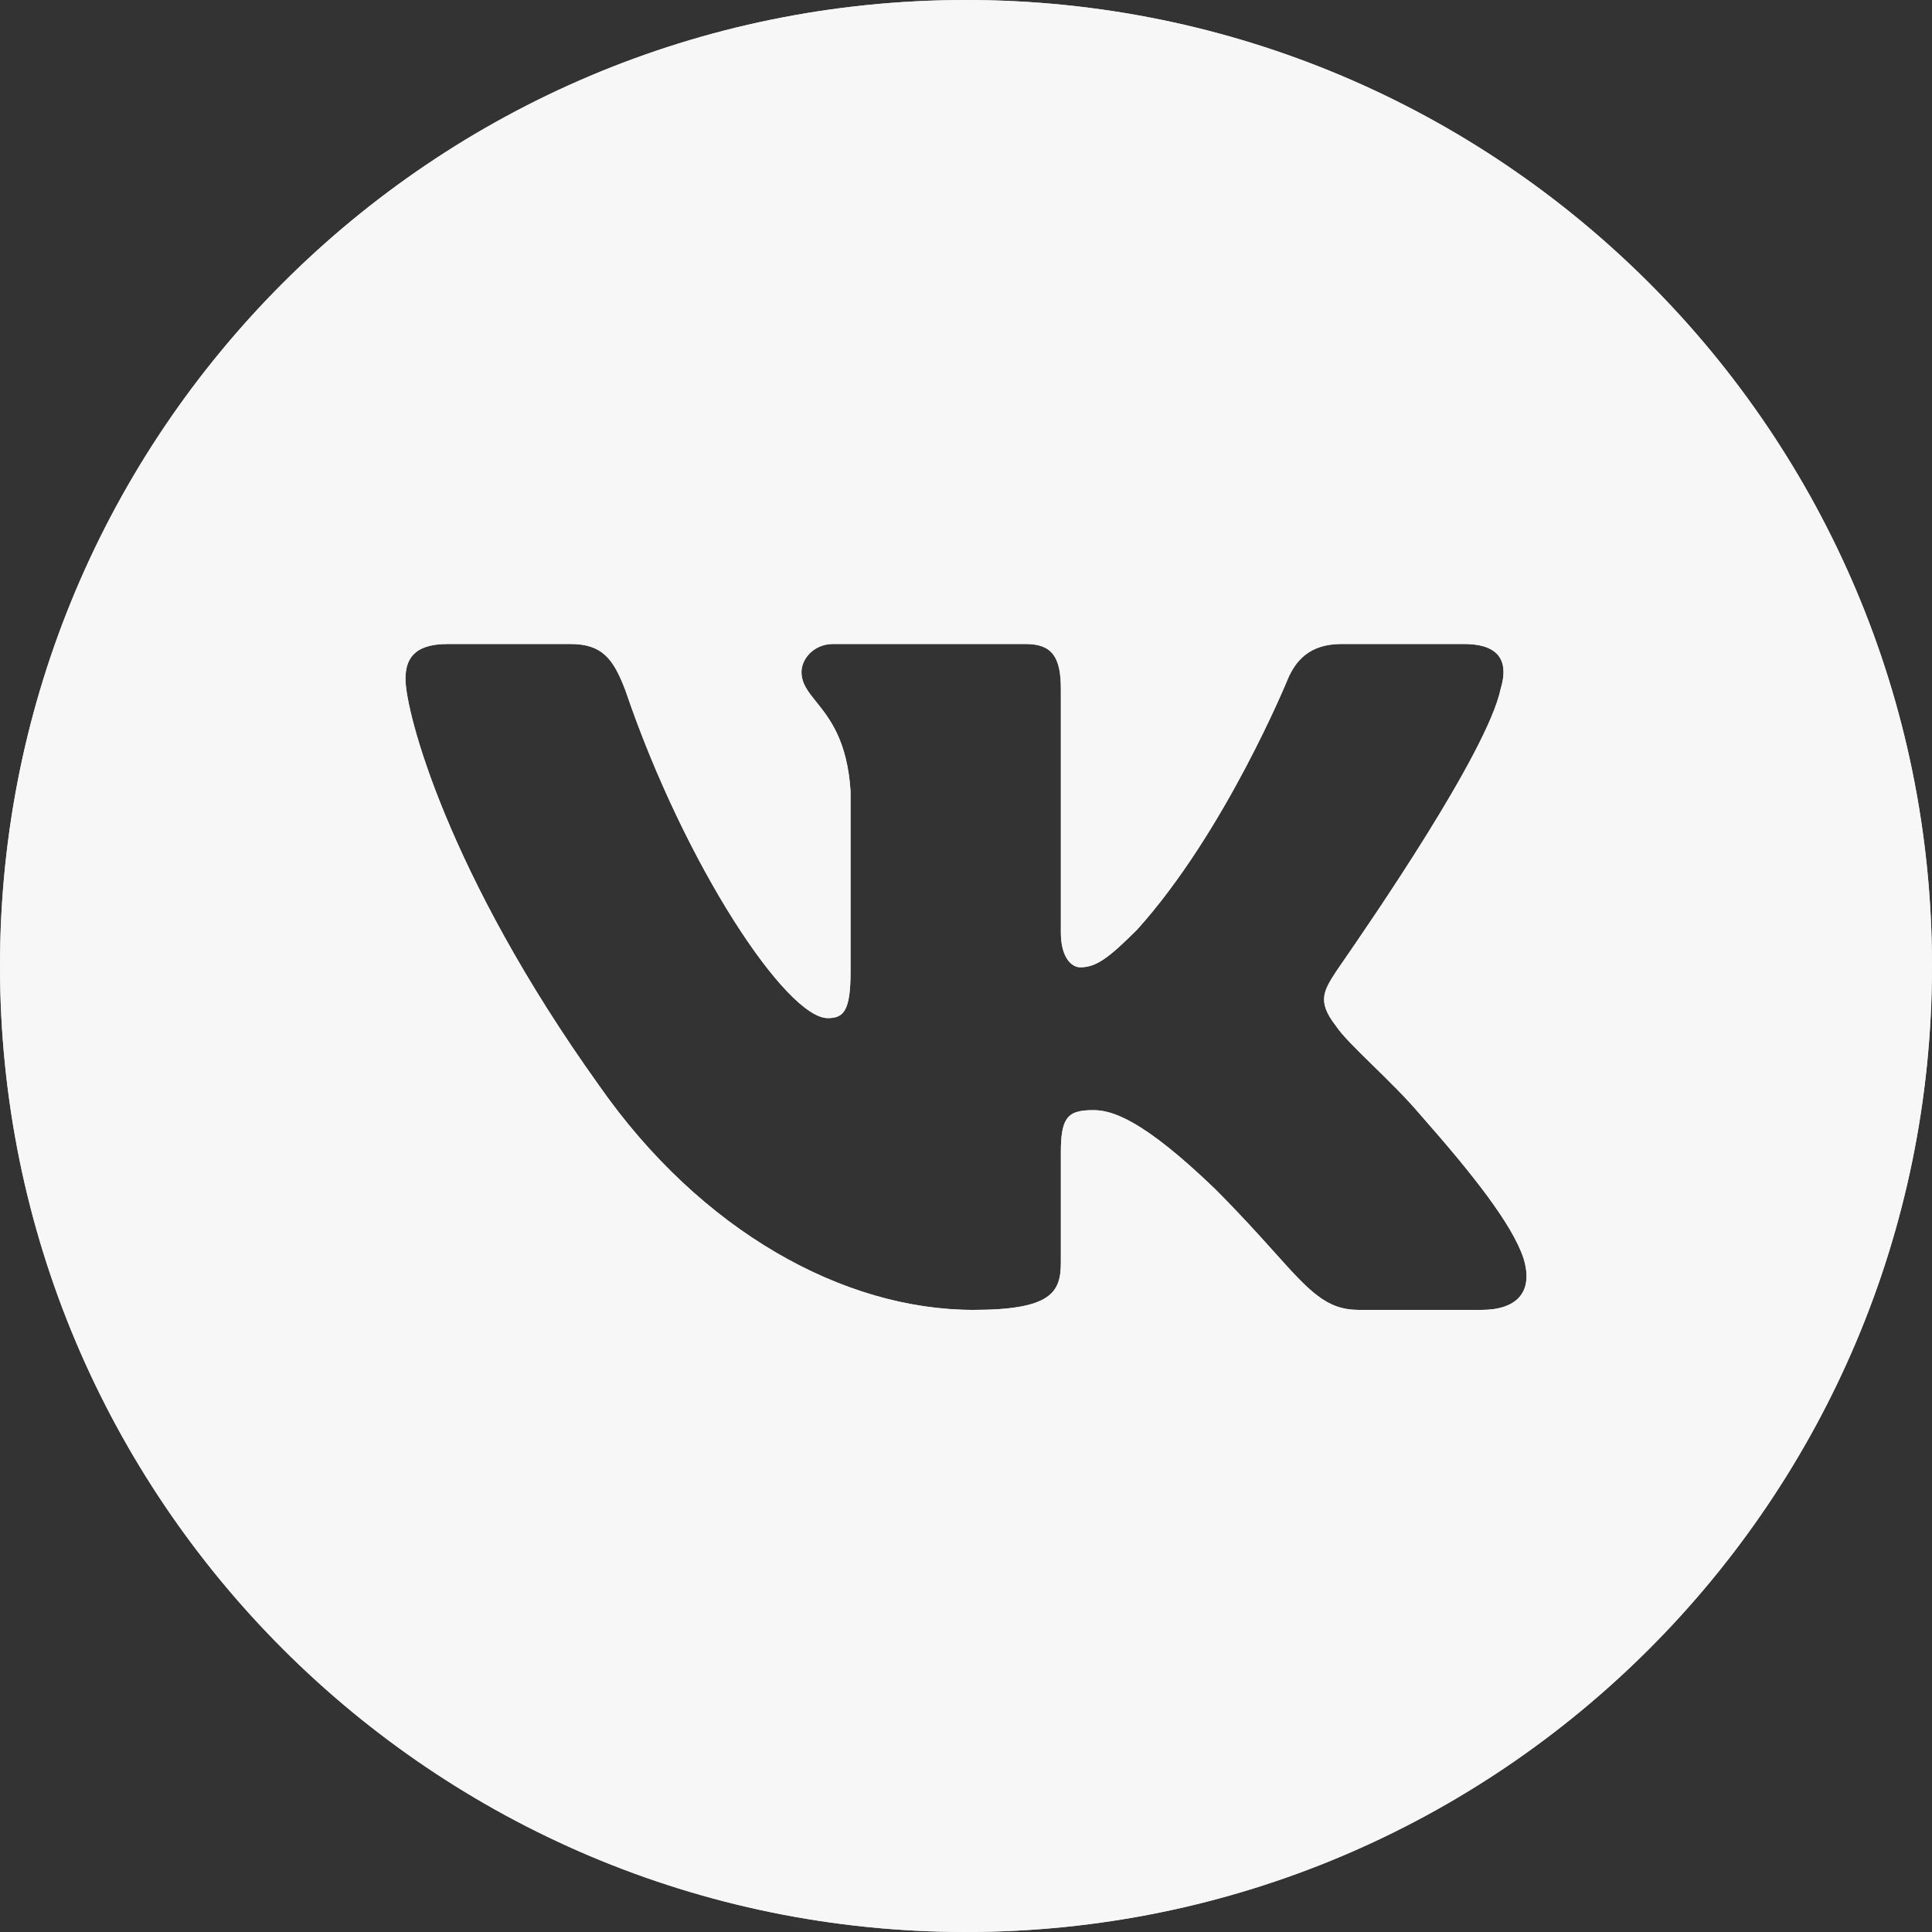<?xml version="1.0" encoding="UTF-8"?> <svg xmlns="http://www.w3.org/2000/svg" width="81" height="81" viewBox="0 0 81 81" fill="none"><rect x="0" y="0" width="81" height="81" fill="#333333" stroke="none"/> <path fill-rule="evenodd" clip-rule="evenodd" d="M40.5 81C62.867 81 81 62.868 81 40.5C81 18.132 62.867 0 40.5 0C18.133 0 0 18.132 0 40.5C0 62.868 18.133 81 40.5 81ZM62.988 27.815C63.072 28.109 63.039 28.469 62.918 28.873C62.365 31.535 57.398 38.727 56.25 40.392L56.012 40.739C55.756 41.13 55.572 41.435 55.523 41.747C55.469 42.11 55.598 42.483 56.012 43.016C56.273 43.411 56.873 43.998 57.559 44.669C58.215 45.309 58.947 46.026 59.539 46.727C61.742 49.224 63.395 51.318 63.873 52.751C64.314 54.184 63.578 54.918 62.109 54.918H56.967C55.602 54.918 54.904 54.142 53.408 52.475C52.77 51.765 51.986 50.892 50.943 49.849C47.893 46.91 46.607 46.543 45.836 46.543C45.258 46.543 44.906 46.629 44.707 46.943C44.539 47.208 44.477 47.634 44.477 48.306V52.935C44.477 54.184 44.072 54.918 40.805 54.918C35.367 54.918 29.379 51.612 25.119 45.514C18.727 36.587 17 29.829 17 28.469C17 27.698 17.293 27 18.764 27H23.906C25.229 27 25.707 27.588 26.221 28.947C28.719 36.294 32.978 42.685 34.705 42.685C35.367 42.685 35.66 42.392 35.66 40.739V33.171C35.525 31.048 34.779 30.12 34.225 29.429C33.877 28.996 33.603 28.656 33.603 28.175C33.603 27.625 34.119 27 34.926 27H43.008C44.109 27 44.477 27.551 44.477 28.873V39.086C44.477 40.188 44.955 40.555 45.285 40.555C45.947 40.555 46.461 40.188 47.674 38.976C51.383 34.861 53.992 28.469 53.992 28.469C54.322 27.698 54.91 27 56.232 27H61.375C62.352 27 62.842 27.309 62.988 27.815Z" fill="#D9D9D9"></path> <path fill-rule="evenodd" clip-rule="evenodd" d="M40.5 81C62.867 81 81 62.868 81 40.5C81 18.132 62.867 0 40.5 0C18.133 0 0 18.132 0 40.5C0 62.868 18.133 81 40.5 81ZM62.988 27.815C63.072 28.109 63.039 28.469 62.918 28.873C62.365 31.535 57.398 38.727 56.25 40.392L56.012 40.739C55.756 41.13 55.572 41.435 55.523 41.747C55.469 42.11 55.598 42.483 56.012 43.016C56.273 43.411 56.873 43.998 57.559 44.669C58.215 45.309 58.947 46.026 59.539 46.727C61.742 49.224 63.395 51.318 63.873 52.751C64.314 54.184 63.578 54.918 62.109 54.918H56.967C55.602 54.918 54.904 54.142 53.408 52.475C52.77 51.765 51.986 50.892 50.943 49.849C47.893 46.91 46.607 46.543 45.836 46.543C45.258 46.543 44.906 46.629 44.707 46.943C44.539 47.208 44.477 47.634 44.477 48.306V52.935C44.477 54.184 44.072 54.918 40.805 54.918C35.367 54.918 29.379 51.612 25.119 45.514C18.727 36.587 17 29.829 17 28.469C17 27.698 17.293 27 18.764 27H23.906C25.229 27 25.707 27.588 26.221 28.947C28.719 36.294 32.978 42.685 34.705 42.685C35.367 42.685 35.66 42.392 35.66 40.739V33.171C35.525 31.048 34.779 30.12 34.225 29.429C33.877 28.996 33.603 28.656 33.603 28.175C33.603 27.625 34.119 27 34.926 27H43.008C44.109 27 44.477 27.551 44.477 28.873V39.086C44.477 40.188 44.955 40.555 45.285 40.555C45.947 40.555 46.461 40.188 47.674 38.976C51.383 34.861 53.992 28.469 53.992 28.469C54.322 27.698 54.91 27 56.232 27H61.375C62.352 27 62.842 27.309 62.988 27.815Z" fill="#F7F7F7"></path> </svg> 